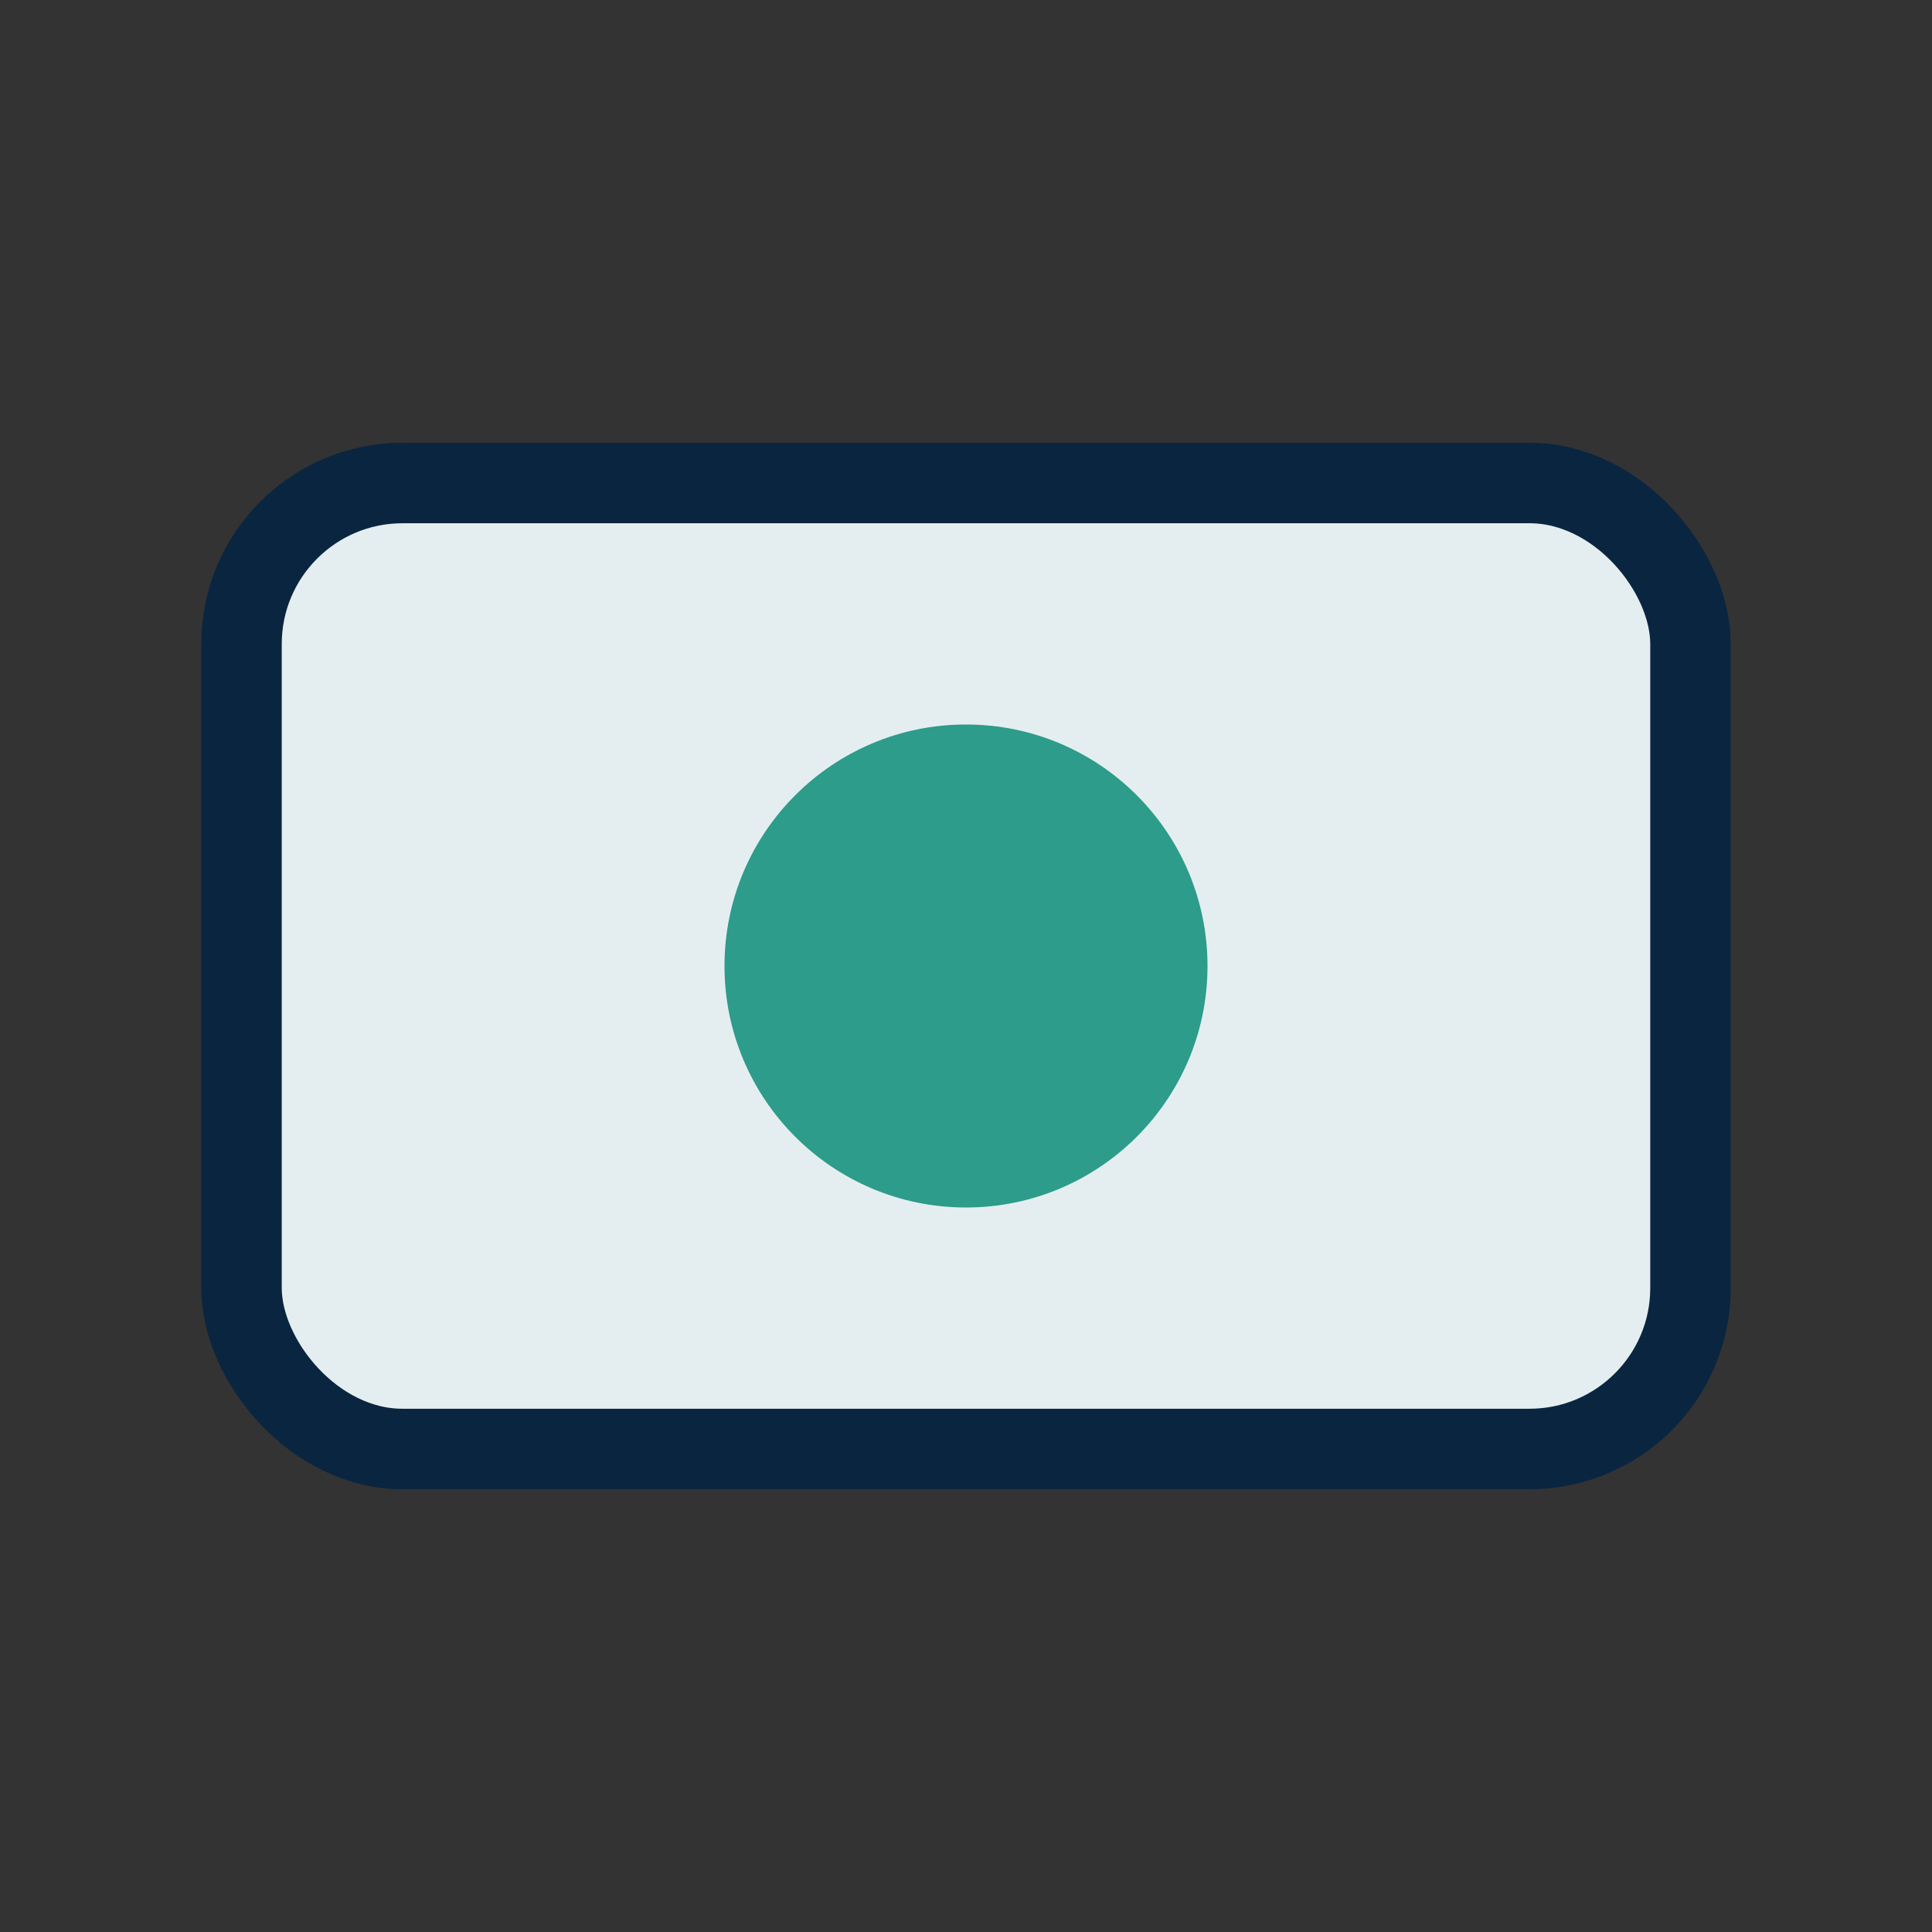 <svg xmlns="http://www.w3.org/2000/svg" viewBox="0 0 48 48">
<rect x="0" y="0" width="48" height="48" fill="#333333" stroke="none"/>
<rect x="6" y="12" width="36" height="24" rx="4" fill="#e4eef0" stroke="#0a2540" stroke-width="2"/>
<circle cx="24" cy="24" r="6" fill="#2d9c8a"/>
</svg>